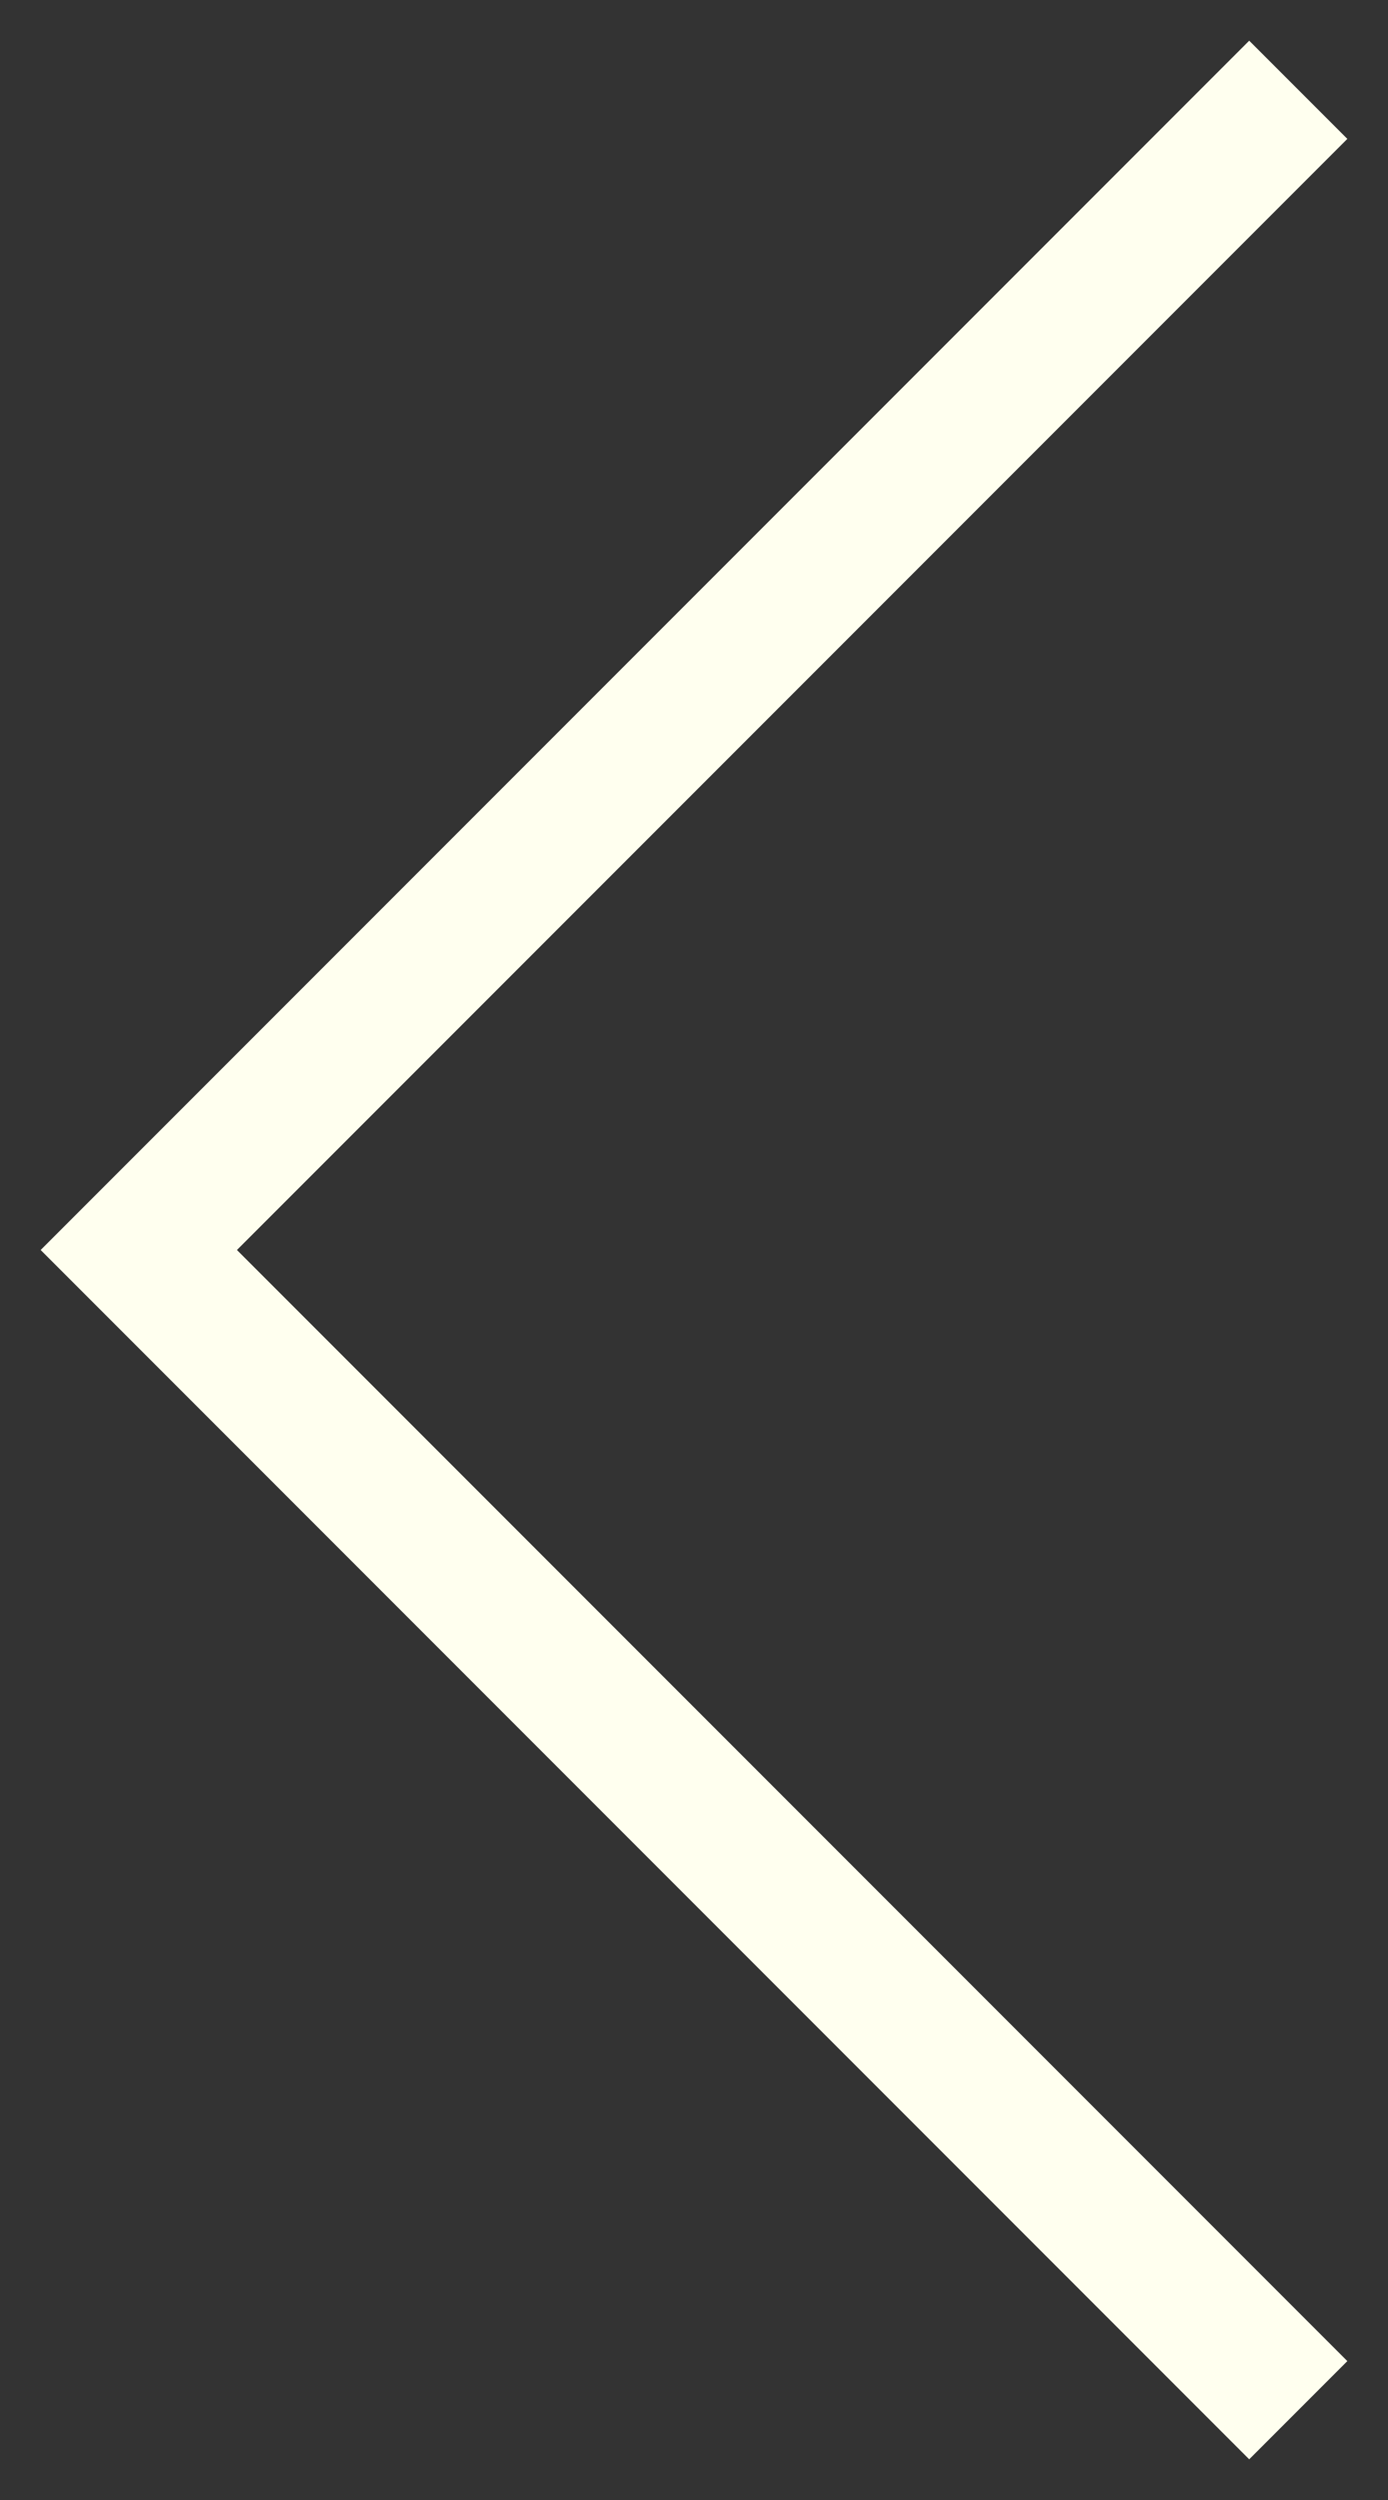 <svg width="20" height="36" viewBox="0 0 20 36" fill="none" xmlns="http://www.w3.org/2000/svg">
<rect x="0" y="0" width="20" height="36" fill="#333333" stroke="none"/>
<path d="M18 2L2 18L18 34" stroke="#FFFFEF" stroke-width="2" stroke-linecap="square"/>
</svg>
